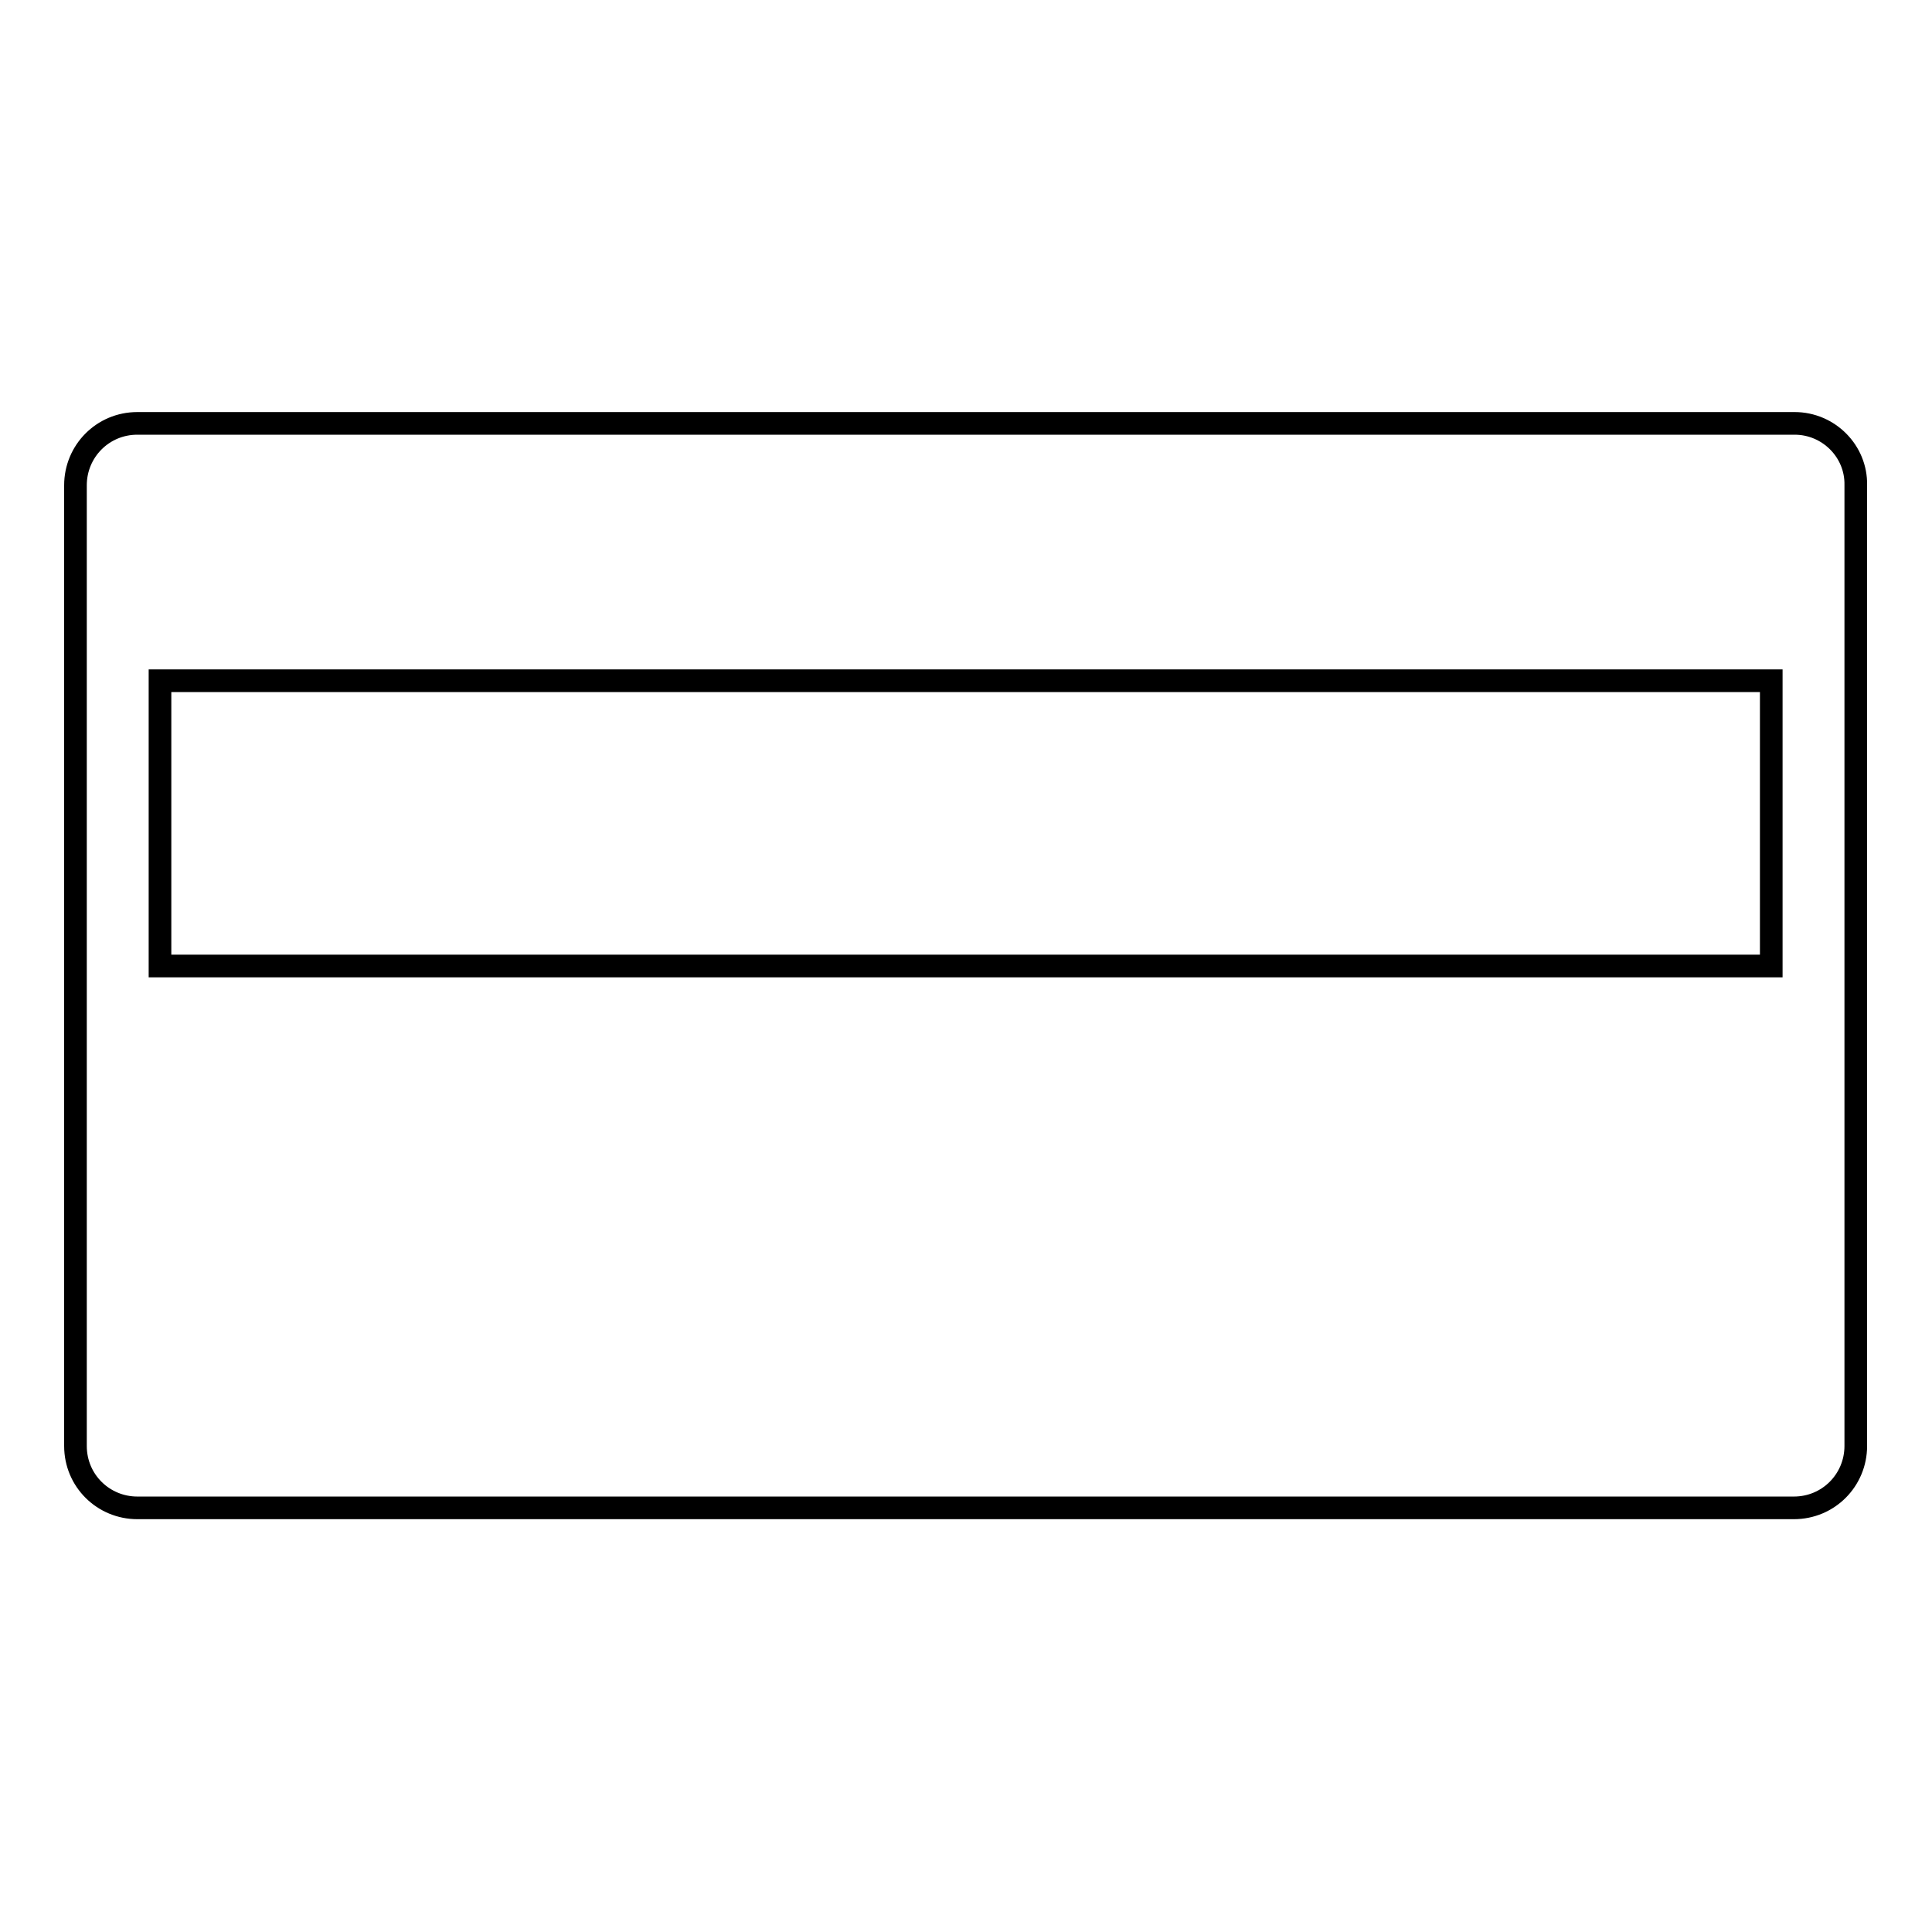 <?xml version="1.0" encoding="utf-8"?>
<!-- Svg Vector Icons : http://www.onlinewebfonts.com/icon -->
<!DOCTYPE svg PUBLIC "-//W3C//DTD SVG 1.1//EN" "http://www.w3.org/Graphics/SVG/1.1/DTD/svg11.dtd">
<svg version="1.1" xmlns="http://www.w3.org/2000/svg" xmlns:xlink="http://www.w3.org/1999/xlink" x="0px" y="0px" viewBox="0 0 256 256" enable-background="new 0 0 256 256" xml:space="preserve">
<g><g><path stroke-width="3" fill-opacity="0" stroke="#000000"  d="M237.8,56.1H18.2c-4.6,0-8.2,3.7-8.2,8.2v127.3c0,4.6,3.7,8.2,8.2,8.2h219.5c4.6,0,8.2-3.7,8.2-8.2V64.3C246,59.8,242.3,56.1,237.8,56.1z M234.7,128H21.2V90.2h213.5V128z"/></g></g>
</svg>
